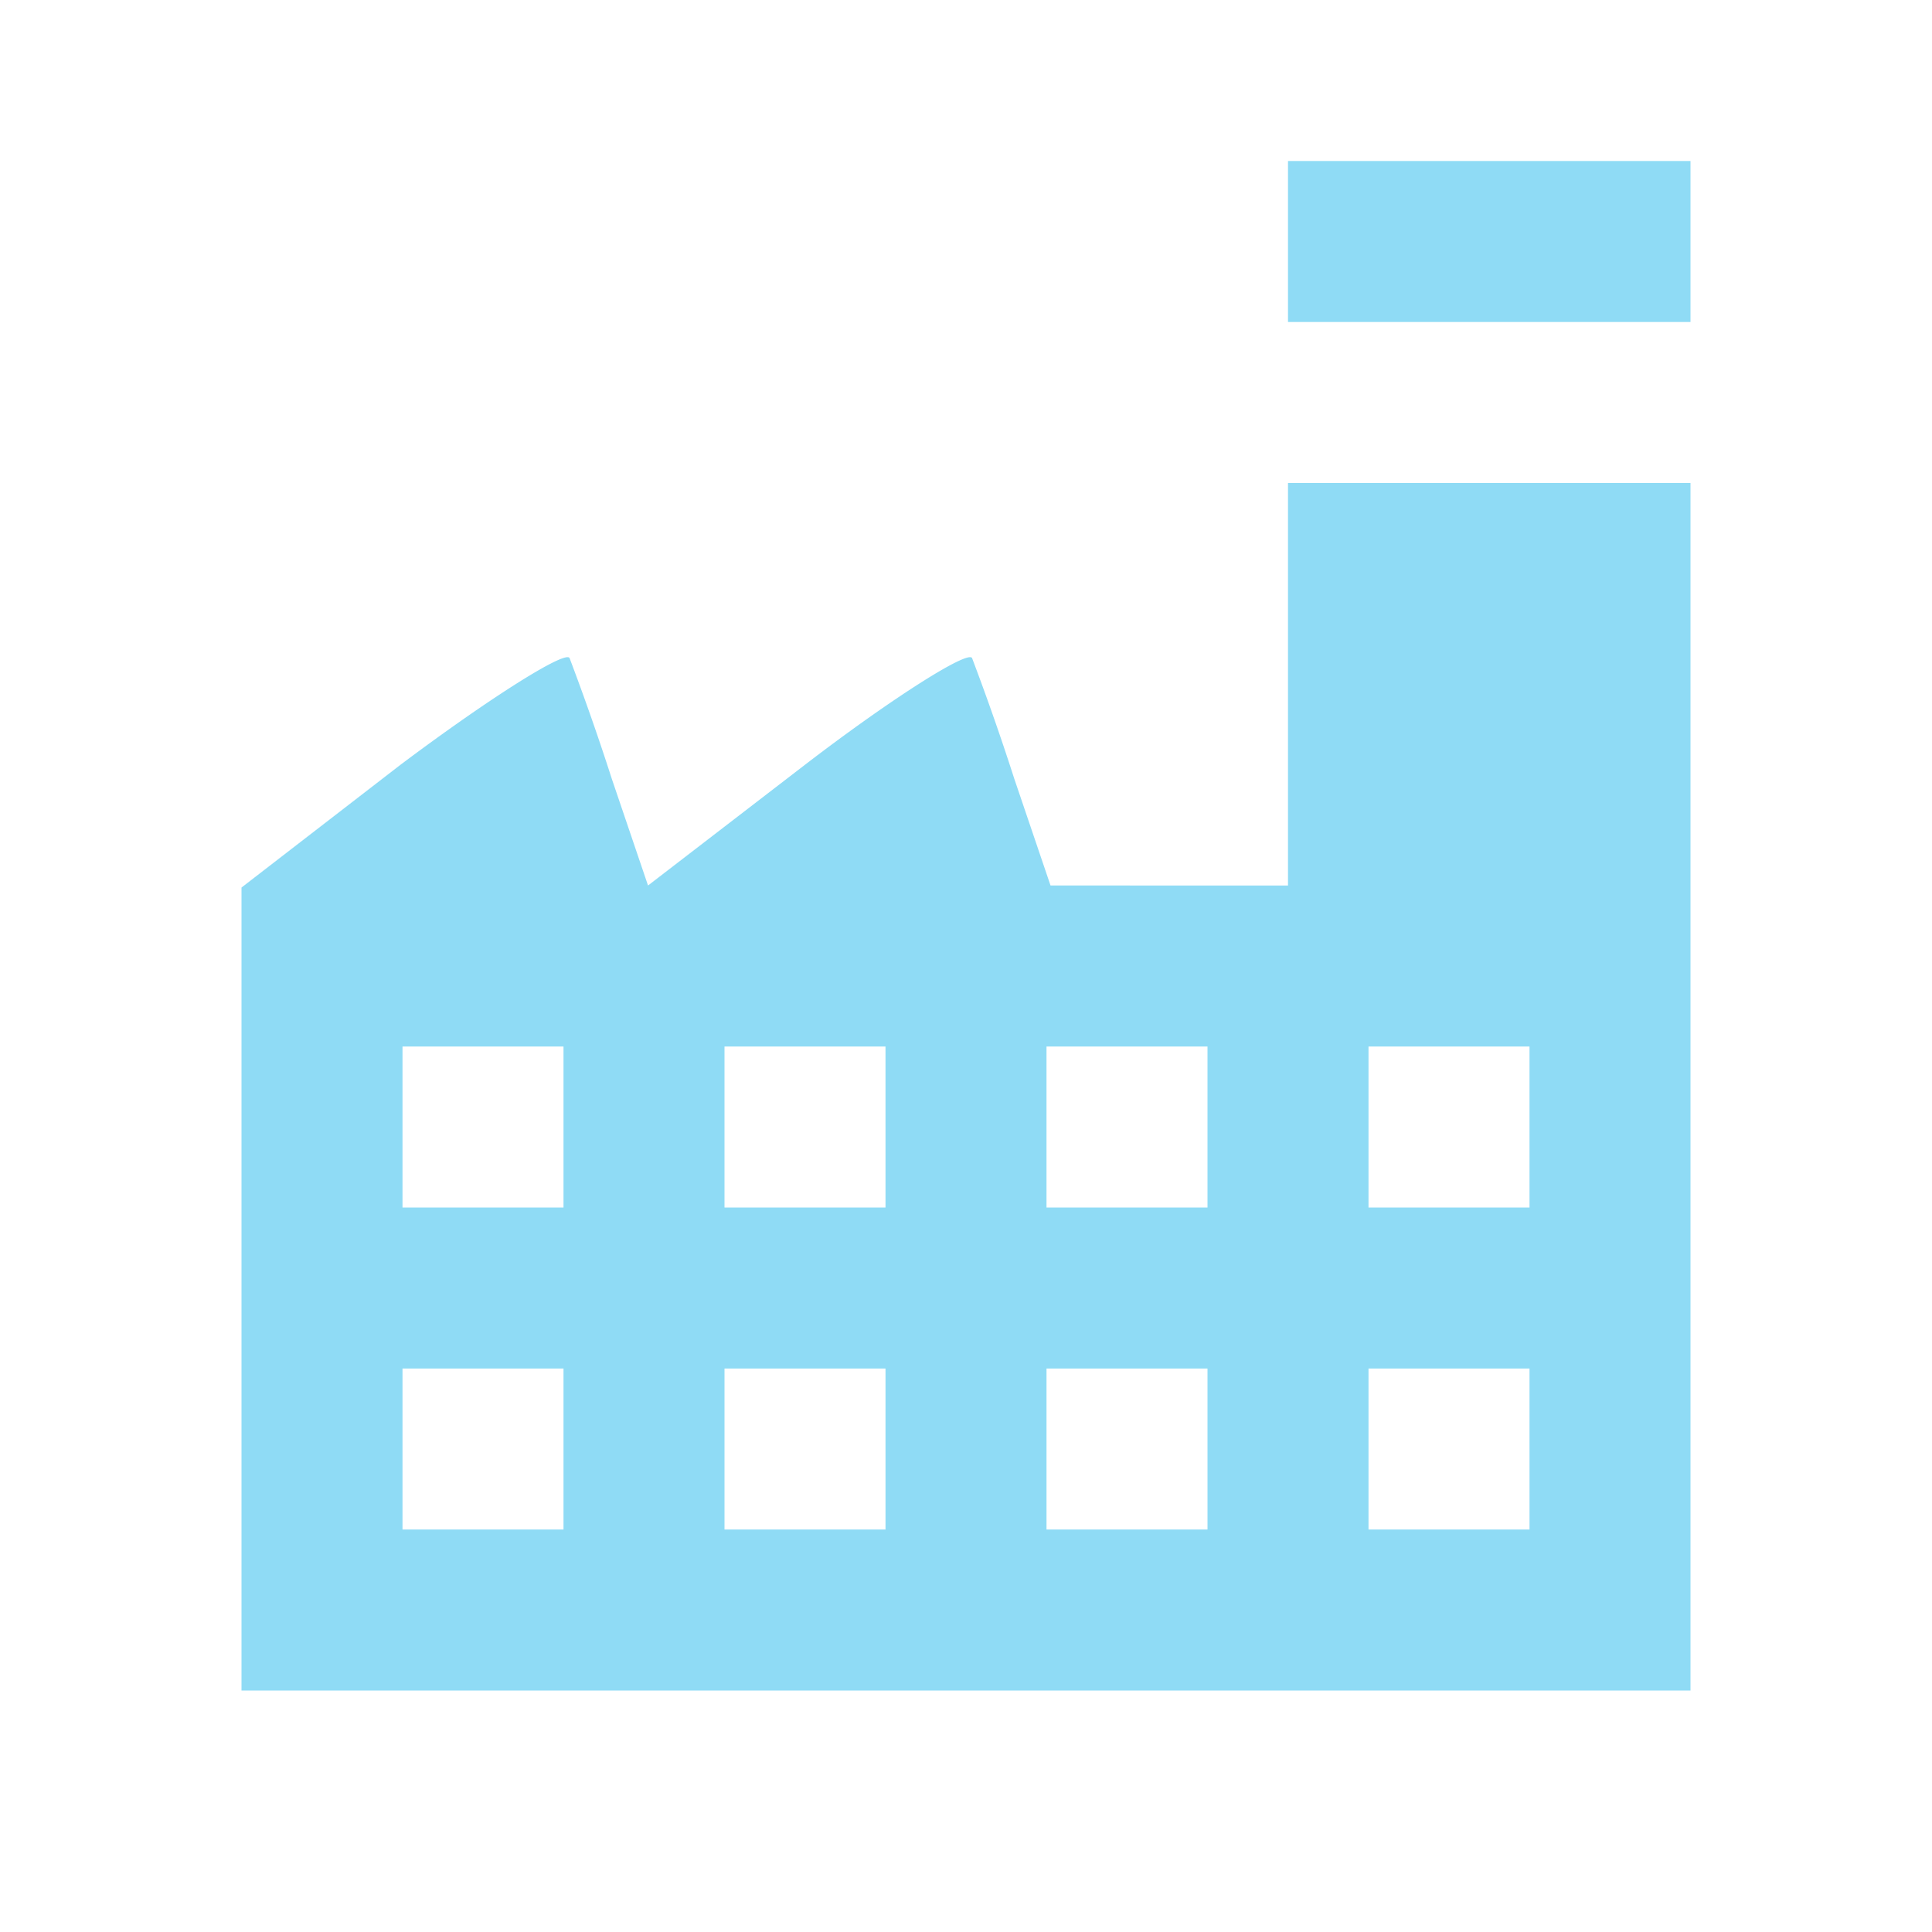 <svg xmlns="http://www.w3.org/2000/svg" width="36" height="36" viewBox="0 0 36 36" fill="none"><path d="M24 4.5V6h7.5V3H24v1.5zM24 12.75v3.75H19.575l-.675-1.988a46.883 46.883 0 0 0-.787-2.25c-.075-.15-1.5.75-3.113 1.988l-2.925 2.25-.675-1.988a46.883 46.883 0 0 0-.787-2.25c-.075-.15-1.5.75-3.15 1.988L4.5 16.538V31.5h27V9H24v3.75zM10.5 21v1.5h-3v-3h3V21zm6 0v1.5h-3v-3h3V21zm6 0v1.5h-3v-3h3V21zm6 0v1.5h-3v-3h3V21zm-18 6v1.5h-3v-3h3V27zm6 0v1.5h-3v-3h3V27zm6 0v1.5h-3v-3h3V27zm6 0v1.5h-3v-3h3V27z" fill="#8FDBF5"></path></svg>